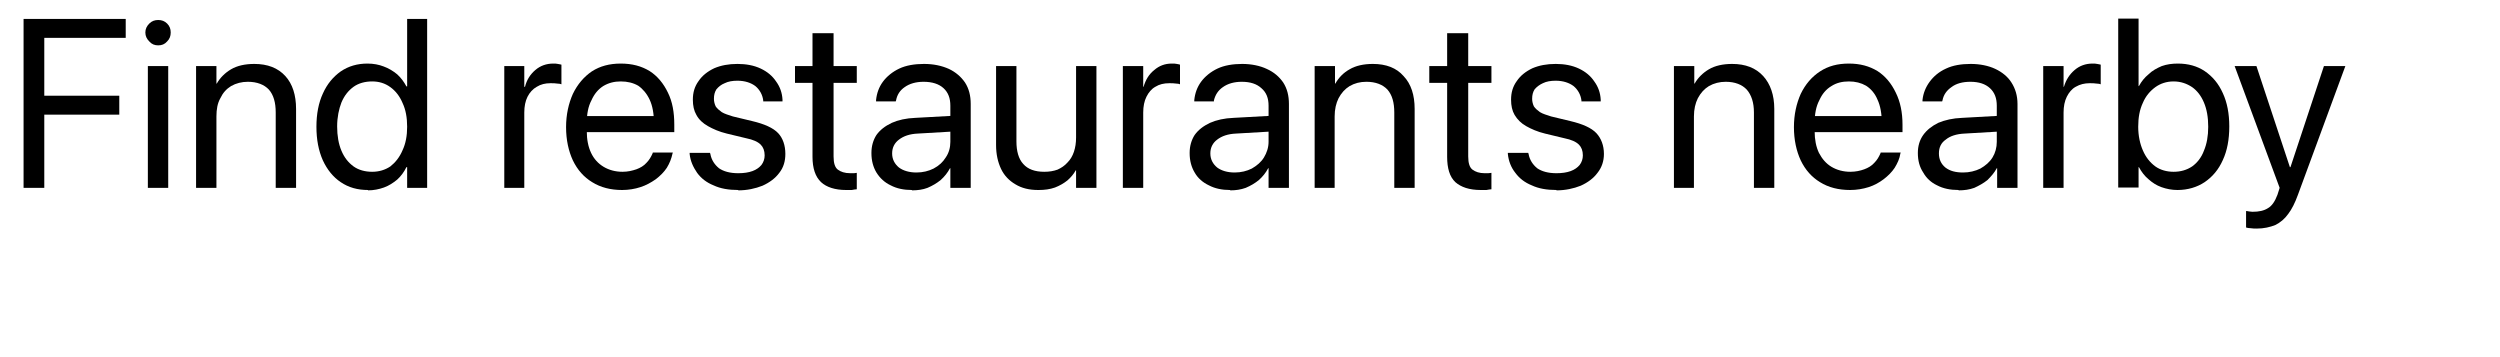 <?xml version="1.0" encoding="utf-8"?>
<svg xmlns="http://www.w3.org/2000/svg" fill="none" height="100%" overflow="visible" preserveAspectRatio="none" style="display: block;" viewBox="0 0 7 1" width="100%">
<g clip-path="url(#clip0_0_7564)" id="Find restaurants nearby">
<path d="M0.066 0.526V0.053H0.352V0.106H0.124V0.268H0.334V0.321H0.124V0.526H0.066Z" fill="black" id="Vector"/>
<path d="M0.443 0.127C0.433 0.127 0.425 0.124 0.418 0.116C0.411 0.109 0.407 0.101 0.407 0.091C0.407 0.081 0.411 0.073 0.418 0.066C0.425 0.059 0.433 0.056 0.443 0.056C0.453 0.056 0.461 0.059 0.468 0.066C0.475 0.073 0.478 0.081 0.478 0.091C0.478 0.101 0.475 0.109 0.468 0.116C0.461 0.124 0.453 0.127 0.443 0.127ZM0.414 0.526V0.185H0.471V0.526H0.414Z" fill="black" id="Vector_2"/>
<path d="M0.549 0.526V0.185H0.606V0.234H0.607C0.616 0.218 0.63 0.204 0.647 0.194C0.664 0.184 0.686 0.179 0.712 0.179C0.749 0.179 0.778 0.19 0.799 0.213C0.819 0.235 0.829 0.266 0.829 0.305V0.526H0.772V0.315C0.772 0.287 0.766 0.266 0.753 0.251C0.74 0.237 0.72 0.229 0.694 0.229C0.677 0.229 0.661 0.233 0.647 0.241C0.634 0.249 0.624 0.26 0.617 0.275C0.609 0.289 0.606 0.306 0.606 0.326V0.526H0.549L0.549 0.526Z" fill="black" id="Vector_3"/>
<path d="M1.031 0.532C1.001 0.532 0.976 0.525 0.954 0.51C0.933 0.496 0.916 0.475 0.904 0.449C0.892 0.422 0.886 0.391 0.886 0.355C0.886 0.319 0.892 0.288 0.904 0.262C0.916 0.235 0.933 0.215 0.954 0.2C0.976 0.185 1.001 0.178 1.029 0.178C1.046 0.178 1.061 0.181 1.074 0.186C1.088 0.191 1.101 0.199 1.112 0.208C1.123 0.218 1.131 0.229 1.138 0.242H1.14V0.053H1.196V0.526H1.14V0.468H1.138C1.131 0.482 1.123 0.493 1.112 0.503C1.101 0.512 1.089 0.52 1.075 0.525C1.061 0.53 1.046 0.533 1.03 0.533L1.031 0.532ZM1.042 0.481C1.061 0.481 1.078 0.476 1.093 0.466C1.107 0.455 1.119 0.44 1.127 0.421C1.136 0.402 1.14 0.38 1.14 0.355C1.14 0.329 1.136 0.307 1.127 0.288C1.119 0.269 1.107 0.254 1.093 0.244C1.078 0.233 1.061 0.228 1.042 0.228C1.022 0.228 1.004 0.233 0.99 0.243C0.975 0.254 0.964 0.268 0.956 0.287C0.949 0.305 0.944 0.328 0.944 0.354C0.944 0.38 0.948 0.403 0.956 0.422C0.964 0.441 0.975 0.455 0.99 0.466C1.004 0.476 1.022 0.481 1.042 0.481V0.481Z" fill="black" id="Vector_4"/>
<path d="M1.412 0.526V0.185H1.468V0.243H1.47C1.475 0.223 1.485 0.208 1.499 0.196C1.513 0.184 1.53 0.178 1.549 0.178C1.554 0.178 1.558 0.178 1.562 0.179C1.566 0.18 1.569 0.18 1.572 0.181V0.236C1.569 0.235 1.566 0.234 1.56 0.234C1.555 0.233 1.549 0.233 1.541 0.233C1.527 0.233 1.514 0.236 1.503 0.243C1.492 0.249 1.483 0.259 1.477 0.271C1.471 0.283 1.468 0.298 1.468 0.315V0.526H1.411H1.412Z" fill="black" id="Vector_5"/>
<path d="M1.742 0.532C1.71 0.532 1.682 0.525 1.658 0.51C1.635 0.496 1.617 0.476 1.604 0.449C1.592 0.423 1.585 0.392 1.585 0.356C1.585 0.321 1.592 0.29 1.604 0.263C1.617 0.236 1.635 0.215 1.657 0.2C1.68 0.185 1.707 0.178 1.738 0.178C1.77 0.178 1.796 0.185 1.819 0.199C1.841 0.213 1.858 0.234 1.87 0.259C1.883 0.285 1.888 0.315 1.888 0.349V0.37H1.614V0.325H1.86L1.831 0.367V0.344C1.831 0.318 1.827 0.296 1.819 0.279C1.811 0.262 1.8 0.249 1.787 0.24C1.773 0.232 1.757 0.228 1.738 0.228C1.72 0.228 1.704 0.232 1.689 0.241C1.675 0.25 1.664 0.263 1.656 0.281C1.647 0.298 1.643 0.319 1.643 0.344V0.367C1.643 0.391 1.647 0.411 1.655 0.428C1.663 0.445 1.675 0.458 1.69 0.467C1.705 0.476 1.723 0.481 1.743 0.481C1.758 0.481 1.77 0.478 1.782 0.474C1.793 0.47 1.803 0.464 1.81 0.456C1.818 0.448 1.823 0.439 1.827 0.43L1.828 0.427H1.884L1.883 0.43C1.88 0.444 1.875 0.457 1.867 0.47C1.859 0.482 1.849 0.492 1.836 0.502C1.823 0.511 1.809 0.519 1.793 0.524C1.778 0.529 1.76 0.532 1.742 0.532L1.742 0.532Z" fill="black" id="Vector_6"/>
<path d="M2.067 0.532C2.04 0.532 2.017 0.528 1.998 0.519C1.978 0.511 1.963 0.499 1.952 0.484C1.941 0.468 1.933 0.451 1.931 0.431V0.428H1.988L1.989 0.431C1.992 0.448 2.001 0.461 2.013 0.471C2.026 0.48 2.044 0.485 2.067 0.485C2.083 0.485 2.096 0.483 2.107 0.479C2.118 0.475 2.126 0.469 2.132 0.462C2.138 0.454 2.141 0.445 2.141 0.435C2.141 0.422 2.137 0.412 2.13 0.405C2.122 0.397 2.109 0.391 2.089 0.387L2.035 0.374C2.014 0.369 1.996 0.361 1.982 0.353C1.968 0.345 1.957 0.335 1.95 0.322C1.943 0.31 1.94 0.296 1.94 0.279C1.94 0.259 1.945 0.242 1.956 0.227C1.966 0.212 1.981 0.2 2 0.191C2.019 0.183 2.04 0.179 2.065 0.179C2.089 0.179 2.111 0.183 2.13 0.192C2.149 0.201 2.163 0.213 2.173 0.228C2.184 0.243 2.19 0.26 2.191 0.279V0.284H2.137V0.281C2.135 0.265 2.127 0.251 2.115 0.241C2.103 0.232 2.086 0.226 2.065 0.226C2.051 0.226 2.039 0.228 2.029 0.233C2.019 0.237 2.012 0.243 2.006 0.25C2.001 0.258 1.999 0.266 1.999 0.277C1.999 0.284 2.001 0.292 2.004 0.298C2.008 0.304 2.014 0.309 2.021 0.314C2.029 0.319 2.04 0.322 2.052 0.326L2.106 0.339C2.14 0.347 2.165 0.358 2.179 0.373C2.192 0.387 2.199 0.407 2.199 0.431C2.199 0.451 2.194 0.469 2.182 0.484C2.171 0.499 2.155 0.511 2.135 0.52C2.115 0.528 2.092 0.533 2.067 0.533V0.532Z" fill="black" id="Vector_7"/>
<path d="M2.369 0.532C2.338 0.532 2.314 0.524 2.299 0.51C2.283 0.495 2.275 0.471 2.275 0.439V0.232H2.226V0.185H2.275V0.093H2.334V0.185H2.399V0.232H2.334V0.438C2.334 0.457 2.338 0.469 2.346 0.475C2.354 0.481 2.365 0.485 2.381 0.485C2.384 0.485 2.387 0.485 2.391 0.485C2.394 0.485 2.396 0.484 2.399 0.484V0.53C2.395 0.53 2.391 0.531 2.385 0.532C2.38 0.532 2.374 0.532 2.368 0.532L2.369 0.532Z" fill="black" id="Vector_8"/>
<path d="M2.553 0.532C2.531 0.532 2.511 0.528 2.494 0.519C2.477 0.511 2.464 0.499 2.454 0.483C2.445 0.468 2.44 0.45 2.44 0.429V0.428C2.44 0.409 2.445 0.392 2.454 0.378C2.464 0.364 2.478 0.353 2.497 0.344C2.515 0.336 2.537 0.331 2.563 0.33L2.69 0.323V0.367L2.57 0.374C2.547 0.375 2.53 0.381 2.517 0.391C2.505 0.4 2.498 0.413 2.498 0.429V0.43C2.498 0.446 2.505 0.459 2.517 0.469C2.529 0.478 2.546 0.483 2.566 0.483C2.584 0.483 2.6 0.479 2.614 0.472C2.629 0.464 2.64 0.454 2.648 0.441C2.657 0.428 2.661 0.413 2.661 0.397V0.296C2.661 0.275 2.655 0.259 2.642 0.247C2.629 0.235 2.61 0.229 2.586 0.229C2.565 0.229 2.547 0.234 2.533 0.244C2.52 0.253 2.512 0.265 2.509 0.281L2.508 0.284H2.453V0.28C2.455 0.261 2.461 0.244 2.472 0.229C2.483 0.214 2.499 0.201 2.518 0.192C2.537 0.183 2.561 0.179 2.587 0.179C2.614 0.179 2.637 0.184 2.657 0.193C2.676 0.202 2.691 0.215 2.702 0.231C2.713 0.248 2.718 0.268 2.718 0.291V0.526H2.661V0.471H2.66C2.653 0.484 2.645 0.494 2.634 0.504C2.623 0.513 2.611 0.52 2.597 0.526C2.584 0.531 2.569 0.533 2.554 0.533L2.553 0.532Z" fill="black" id="Vector_9"/>
<path d="M2.907 0.532C2.882 0.532 2.861 0.527 2.843 0.516C2.826 0.506 2.812 0.492 2.803 0.473C2.794 0.454 2.789 0.432 2.789 0.406V0.185H2.846V0.396C2.846 0.423 2.852 0.445 2.865 0.459C2.878 0.474 2.898 0.481 2.924 0.481C2.938 0.481 2.95 0.479 2.961 0.475C2.972 0.47 2.981 0.464 2.989 0.455C2.997 0.447 3.003 0.437 3.007 0.425C3.011 0.413 3.013 0.4 3.013 0.385V0.185H3.07V0.526H3.013V0.477H3.012C3.006 0.488 2.998 0.497 2.989 0.505C2.979 0.513 2.967 0.52 2.954 0.525C2.94 0.53 2.925 0.532 2.908 0.532H2.907Z" fill="black" id="Vector_10"/>
<path d="M3.144 0.526V0.185H3.201V0.243H3.202C3.208 0.223 3.217 0.208 3.232 0.196C3.246 0.184 3.262 0.178 3.281 0.178C3.287 0.178 3.291 0.178 3.295 0.179C3.299 0.18 3.302 0.18 3.304 0.181V0.236C3.302 0.235 3.298 0.234 3.293 0.234C3.287 0.233 3.281 0.233 3.274 0.233C3.259 0.233 3.246 0.236 3.235 0.243C3.224 0.249 3.216 0.259 3.21 0.271C3.204 0.283 3.201 0.298 3.201 0.315V0.526H3.144H3.144Z" fill="black" id="Vector_11"/>
<path d="M3.444 0.532C3.422 0.532 3.402 0.528 3.385 0.519C3.368 0.511 3.354 0.499 3.345 0.483C3.336 0.468 3.331 0.45 3.331 0.429V0.428C3.331 0.409 3.336 0.392 3.345 0.378C3.355 0.364 3.369 0.353 3.388 0.344C3.406 0.336 3.428 0.331 3.454 0.33L3.581 0.323V0.367L3.461 0.374C3.438 0.375 3.421 0.381 3.408 0.391C3.396 0.4 3.389 0.413 3.389 0.429V0.43C3.389 0.446 3.396 0.459 3.408 0.469C3.42 0.478 3.437 0.483 3.457 0.483C3.475 0.483 3.491 0.479 3.505 0.472C3.519 0.464 3.531 0.454 3.539 0.441C3.547 0.428 3.552 0.413 3.552 0.397V0.296C3.552 0.275 3.546 0.259 3.532 0.247C3.519 0.235 3.501 0.229 3.477 0.229C3.456 0.229 3.438 0.234 3.424 0.244C3.411 0.253 3.403 0.265 3.399 0.281L3.399 0.284H3.344V0.28C3.346 0.261 3.352 0.244 3.363 0.229C3.374 0.214 3.39 0.201 3.409 0.192C3.428 0.183 3.452 0.179 3.478 0.179C3.504 0.179 3.528 0.184 3.547 0.193C3.567 0.202 3.582 0.215 3.593 0.231C3.604 0.248 3.609 0.268 3.609 0.291V0.526H3.552V0.471H3.551C3.544 0.484 3.536 0.494 3.525 0.504C3.514 0.513 3.502 0.52 3.488 0.526C3.474 0.531 3.46 0.533 3.445 0.533L3.444 0.532Z" fill="black" id="Vector_12"/>
<path d="M3.681 0.526V0.185H3.738V0.234H3.739C3.748 0.218 3.761 0.204 3.779 0.194C3.796 0.184 3.818 0.179 3.844 0.179C3.881 0.179 3.91 0.19 3.93 0.213C3.951 0.235 3.961 0.266 3.961 0.305V0.526H3.904V0.315C3.904 0.287 3.898 0.266 3.885 0.251C3.872 0.237 3.852 0.229 3.826 0.229C3.808 0.229 3.793 0.233 3.779 0.241C3.766 0.249 3.756 0.26 3.748 0.275C3.741 0.289 3.737 0.306 3.737 0.326V0.526H3.681L3.681 0.526Z" fill="black" id="Vector_13"/>
<path d="M4.146 0.532C4.114 0.532 4.091 0.524 4.075 0.51C4.059 0.495 4.052 0.471 4.052 0.439V0.232H4.002V0.185H4.052V0.093H4.111V0.185H4.176V0.232H4.111V0.438C4.111 0.457 4.115 0.469 4.123 0.475C4.131 0.481 4.142 0.485 4.157 0.485C4.161 0.485 4.164 0.485 4.167 0.485C4.17 0.485 4.173 0.484 4.176 0.484V0.53C4.172 0.53 4.168 0.531 4.162 0.532C4.157 0.532 4.151 0.532 4.145 0.532L4.146 0.532Z" fill="black" id="Vector_14"/>
<path d="M4.358 0.532C4.331 0.532 4.308 0.528 4.289 0.519C4.269 0.511 4.254 0.499 4.243 0.484C4.231 0.469 4.224 0.451 4.222 0.431V0.428H4.279L4.28 0.431C4.283 0.448 4.292 0.461 4.304 0.471C4.317 0.48 4.335 0.485 4.358 0.485C4.374 0.485 4.387 0.483 4.398 0.479C4.409 0.475 4.417 0.469 4.423 0.462C4.429 0.454 4.432 0.445 4.432 0.435C4.432 0.422 4.428 0.412 4.421 0.405C4.413 0.397 4.4 0.391 4.38 0.387L4.326 0.374C4.305 0.369 4.287 0.361 4.273 0.353C4.259 0.345 4.249 0.335 4.241 0.322C4.234 0.31 4.231 0.296 4.231 0.279C4.231 0.259 4.236 0.242 4.247 0.227C4.257 0.212 4.272 0.2 4.291 0.191C4.31 0.183 4.331 0.179 4.356 0.179C4.38 0.179 4.402 0.183 4.421 0.192C4.44 0.201 4.454 0.213 4.464 0.228C4.475 0.243 4.481 0.26 4.482 0.279V0.284H4.428V0.281C4.426 0.265 4.418 0.251 4.406 0.241C4.394 0.232 4.377 0.226 4.356 0.226C4.342 0.226 4.33 0.228 4.32 0.233C4.311 0.237 4.303 0.243 4.297 0.25C4.292 0.258 4.29 0.266 4.29 0.277C4.29 0.284 4.292 0.292 4.295 0.298C4.299 0.304 4.305 0.309 4.312 0.314C4.32 0.319 4.331 0.322 4.343 0.326L4.397 0.339C4.431 0.347 4.456 0.358 4.47 0.373C4.483 0.387 4.491 0.407 4.491 0.431C4.491 0.451 4.485 0.469 4.473 0.484C4.462 0.499 4.446 0.511 4.426 0.52C4.406 0.528 4.383 0.533 4.358 0.533V0.532Z" fill="black" id="Vector_15"/>
<path d="M4.687 0.526V0.185H4.744V0.234H4.745C4.754 0.218 4.768 0.204 4.785 0.194C4.802 0.184 4.824 0.179 4.85 0.179C4.887 0.179 4.916 0.19 4.937 0.213C4.957 0.235 4.968 0.266 4.968 0.305V0.526H4.911V0.315C4.911 0.287 4.904 0.266 4.891 0.251C4.878 0.237 4.858 0.229 4.832 0.229C4.815 0.229 4.799 0.233 4.785 0.241C4.772 0.249 4.762 0.26 4.754 0.275C4.747 0.289 4.743 0.306 4.743 0.326V0.526H4.686L4.687 0.526Z" fill="black" id="Vector_16"/>
<path d="M5.181 0.532C5.148 0.532 5.12 0.525 5.096 0.51C5.073 0.496 5.055 0.476 5.042 0.449C5.03 0.423 5.023 0.392 5.023 0.356C5.023 0.321 5.03 0.29 5.042 0.263C5.055 0.236 5.073 0.215 5.096 0.2C5.119 0.185 5.145 0.178 5.177 0.178C5.208 0.178 5.234 0.185 5.257 0.199C5.279 0.213 5.296 0.234 5.308 0.259C5.321 0.285 5.327 0.315 5.327 0.349V0.37H5.052V0.325H5.298L5.269 0.367V0.344C5.269 0.318 5.265 0.296 5.257 0.279C5.25 0.262 5.239 0.249 5.225 0.24C5.211 0.232 5.195 0.228 5.177 0.228C5.158 0.228 5.142 0.232 5.128 0.241C5.113 0.25 5.102 0.263 5.094 0.281C5.085 0.298 5.081 0.319 5.081 0.344V0.367C5.081 0.391 5.085 0.411 5.093 0.428C5.102 0.445 5.113 0.458 5.128 0.467C5.143 0.476 5.161 0.481 5.181 0.481C5.196 0.481 5.209 0.478 5.22 0.474C5.231 0.47 5.241 0.464 5.248 0.456C5.256 0.448 5.261 0.439 5.265 0.43L5.266 0.427H5.322L5.321 0.43C5.319 0.444 5.313 0.457 5.305 0.47C5.297 0.482 5.287 0.492 5.274 0.502C5.262 0.511 5.248 0.519 5.232 0.524C5.216 0.529 5.199 0.532 5.18 0.532L5.181 0.532Z" fill="black" id="Vector_17"/>
<path d="M5.484 0.532C5.461 0.532 5.441 0.528 5.424 0.519C5.407 0.511 5.394 0.499 5.385 0.483C5.375 0.468 5.37 0.45 5.37 0.429V0.428C5.37 0.409 5.375 0.392 5.385 0.378C5.395 0.364 5.409 0.353 5.427 0.344C5.446 0.336 5.468 0.331 5.494 0.33L5.62 0.323V0.367L5.501 0.374C5.478 0.375 5.46 0.381 5.448 0.391C5.435 0.4 5.429 0.413 5.429 0.429V0.43C5.429 0.446 5.435 0.459 5.447 0.469C5.46 0.479 5.476 0.483 5.497 0.483C5.514 0.483 5.531 0.479 5.545 0.472C5.559 0.464 5.571 0.454 5.579 0.441C5.587 0.428 5.591 0.413 5.591 0.397V0.296C5.591 0.275 5.585 0.259 5.572 0.247C5.559 0.235 5.541 0.229 5.517 0.229C5.495 0.229 5.477 0.234 5.464 0.244C5.451 0.253 5.442 0.265 5.439 0.281L5.438 0.284H5.383V0.28C5.385 0.261 5.392 0.244 5.403 0.229C5.414 0.214 5.429 0.201 5.449 0.192C5.468 0.183 5.491 0.179 5.518 0.179C5.544 0.179 5.568 0.184 5.587 0.193C5.606 0.202 5.622 0.215 5.632 0.231C5.643 0.248 5.649 0.268 5.649 0.291V0.526H5.592V0.471H5.591C5.584 0.484 5.575 0.494 5.565 0.504C5.554 0.513 5.541 0.52 5.528 0.526C5.514 0.531 5.5 0.533 5.484 0.533L5.484 0.532Z" fill="black" id="Vector_18"/>
<path d="M5.721 0.526V0.185H5.778V0.243H5.779C5.785 0.223 5.795 0.208 5.809 0.196C5.823 0.184 5.84 0.178 5.859 0.178C5.864 0.178 5.868 0.178 5.872 0.179C5.876 0.18 5.879 0.18 5.882 0.181V0.236C5.879 0.235 5.876 0.234 5.87 0.234C5.865 0.233 5.858 0.233 5.851 0.233C5.837 0.233 5.824 0.236 5.812 0.243C5.801 0.249 5.793 0.259 5.787 0.271C5.781 0.283 5.778 0.298 5.778 0.315V0.526H5.721H5.721Z" fill="black" id="Vector_19"/>
<path d="M6.097 0.532C6.081 0.532 6.066 0.529 6.052 0.524C6.038 0.519 6.026 0.511 6.016 0.502C6.005 0.493 5.996 0.481 5.989 0.468H5.988V0.525H5.931V0.052H5.988V0.241H5.989C5.996 0.228 6.005 0.217 6.016 0.208C6.026 0.198 6.039 0.191 6.053 0.185C6.067 0.18 6.082 0.178 6.098 0.178C6.127 0.178 6.152 0.185 6.173 0.199C6.195 0.214 6.212 0.234 6.224 0.261C6.236 0.287 6.242 0.318 6.242 0.354C6.242 0.391 6.236 0.422 6.224 0.448C6.212 0.475 6.195 0.495 6.173 0.51C6.152 0.524 6.126 0.532 6.097 0.532V0.532ZM6.086 0.481C6.106 0.481 6.123 0.476 6.138 0.466C6.152 0.456 6.164 0.441 6.171 0.422C6.179 0.403 6.183 0.381 6.183 0.355C6.183 0.328 6.179 0.306 6.171 0.287C6.163 0.268 6.152 0.254 6.138 0.244C6.123 0.234 6.106 0.228 6.086 0.228C6.066 0.228 6.049 0.234 6.035 0.244C6.02 0.255 6.008 0.269 6 0.288C5.991 0.307 5.987 0.329 5.987 0.355C5.987 0.38 5.992 0.403 6 0.421C6.008 0.44 6.02 0.455 6.035 0.466C6.049 0.476 6.067 0.481 6.086 0.481Z" fill="black" id="Vector_20"/>
<path d="M6.319 0.64C6.313 0.64 6.308 0.64 6.302 0.639C6.297 0.639 6.292 0.638 6.289 0.637V0.591C6.291 0.591 6.294 0.591 6.297 0.592C6.3 0.592 6.303 0.593 6.307 0.593C6.325 0.593 6.339 0.59 6.35 0.583C6.361 0.577 6.37 0.564 6.377 0.545L6.383 0.526L6.257 0.185H6.318L6.416 0.481L6.404 0.468H6.421L6.409 0.481L6.507 0.185H6.567L6.434 0.546C6.426 0.568 6.417 0.586 6.407 0.599C6.397 0.613 6.385 0.623 6.371 0.63C6.356 0.636 6.339 0.64 6.319 0.64L6.319 0.64Z" fill="black" id="Vector_21"/>
</g>
<defs>
<clipPath id="clip0_0_7564">
<rect fill="white" height="0.711" width="6.632"/>
</clipPath>
</defs>
</svg>